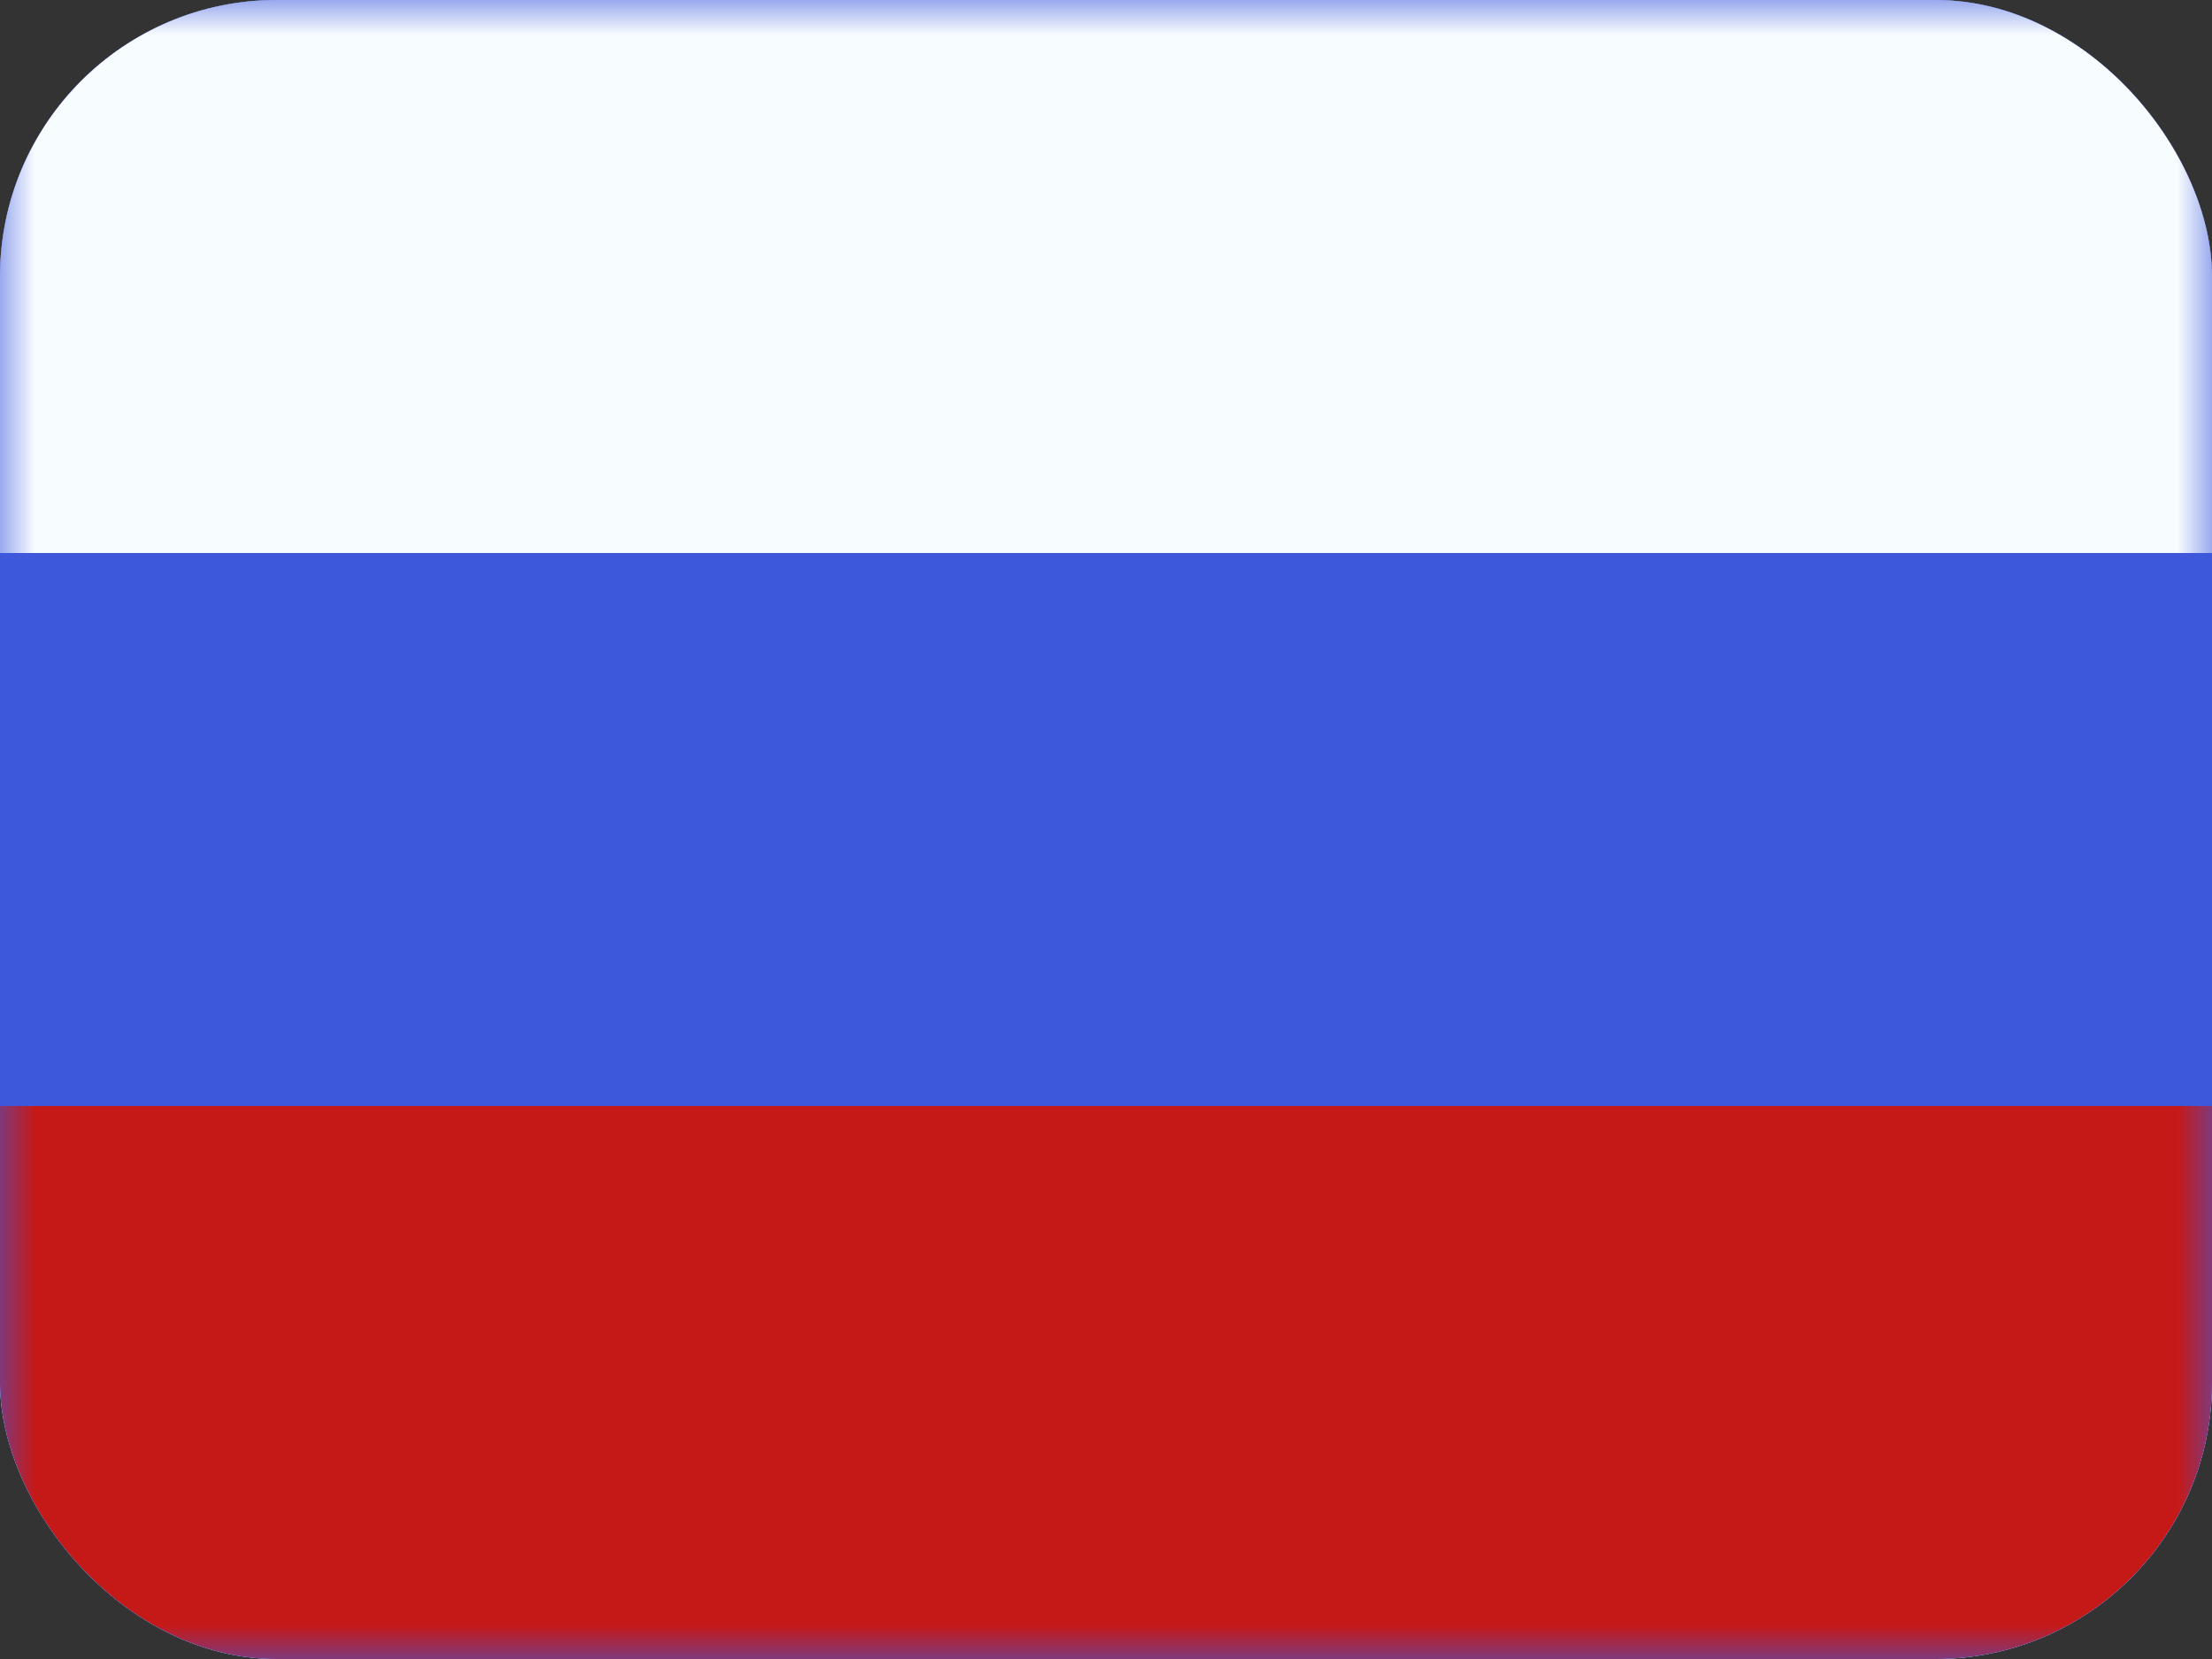 <?xml version="1.0" encoding="UTF-8"?> <svg xmlns="http://www.w3.org/2000/svg" width="32" height="24" viewBox="0 0 32 24" fill="none"><rect x="0" y="0" width="32" height="24" fill="#333333" stroke="none"/><g clip-path="url(#clip0_270_67492)"><rect width="32" height="24" rx="4" fill="white"></rect><path fill-rule="evenodd" clip-rule="evenodd" d="M0 0V24H32V0H0Z" fill="#3D58DB"></path><mask id="mask0_270_67492" style="mask-type:luminance" maskUnits="userSpaceOnUse" x="0" y="0" width="32" height="24"><path fill-rule="evenodd" clip-rule="evenodd" d="M0 0V24H32V0H0Z" fill="white"></path></mask><g mask="url(#mask0_270_67492)"><path fill-rule="evenodd" clip-rule="evenodd" d="M0 0V8H32V0H0Z" fill="#F7FCFF"></path><path fill-rule="evenodd" clip-rule="evenodd" d="M0 16V24H32V16H0Z" fill="#C51918"></path></g></g><defs><clipPath id="clip0_270_67492"><rect width="32" height="24" rx="4" fill="white"></rect></clipPath></defs></svg> 